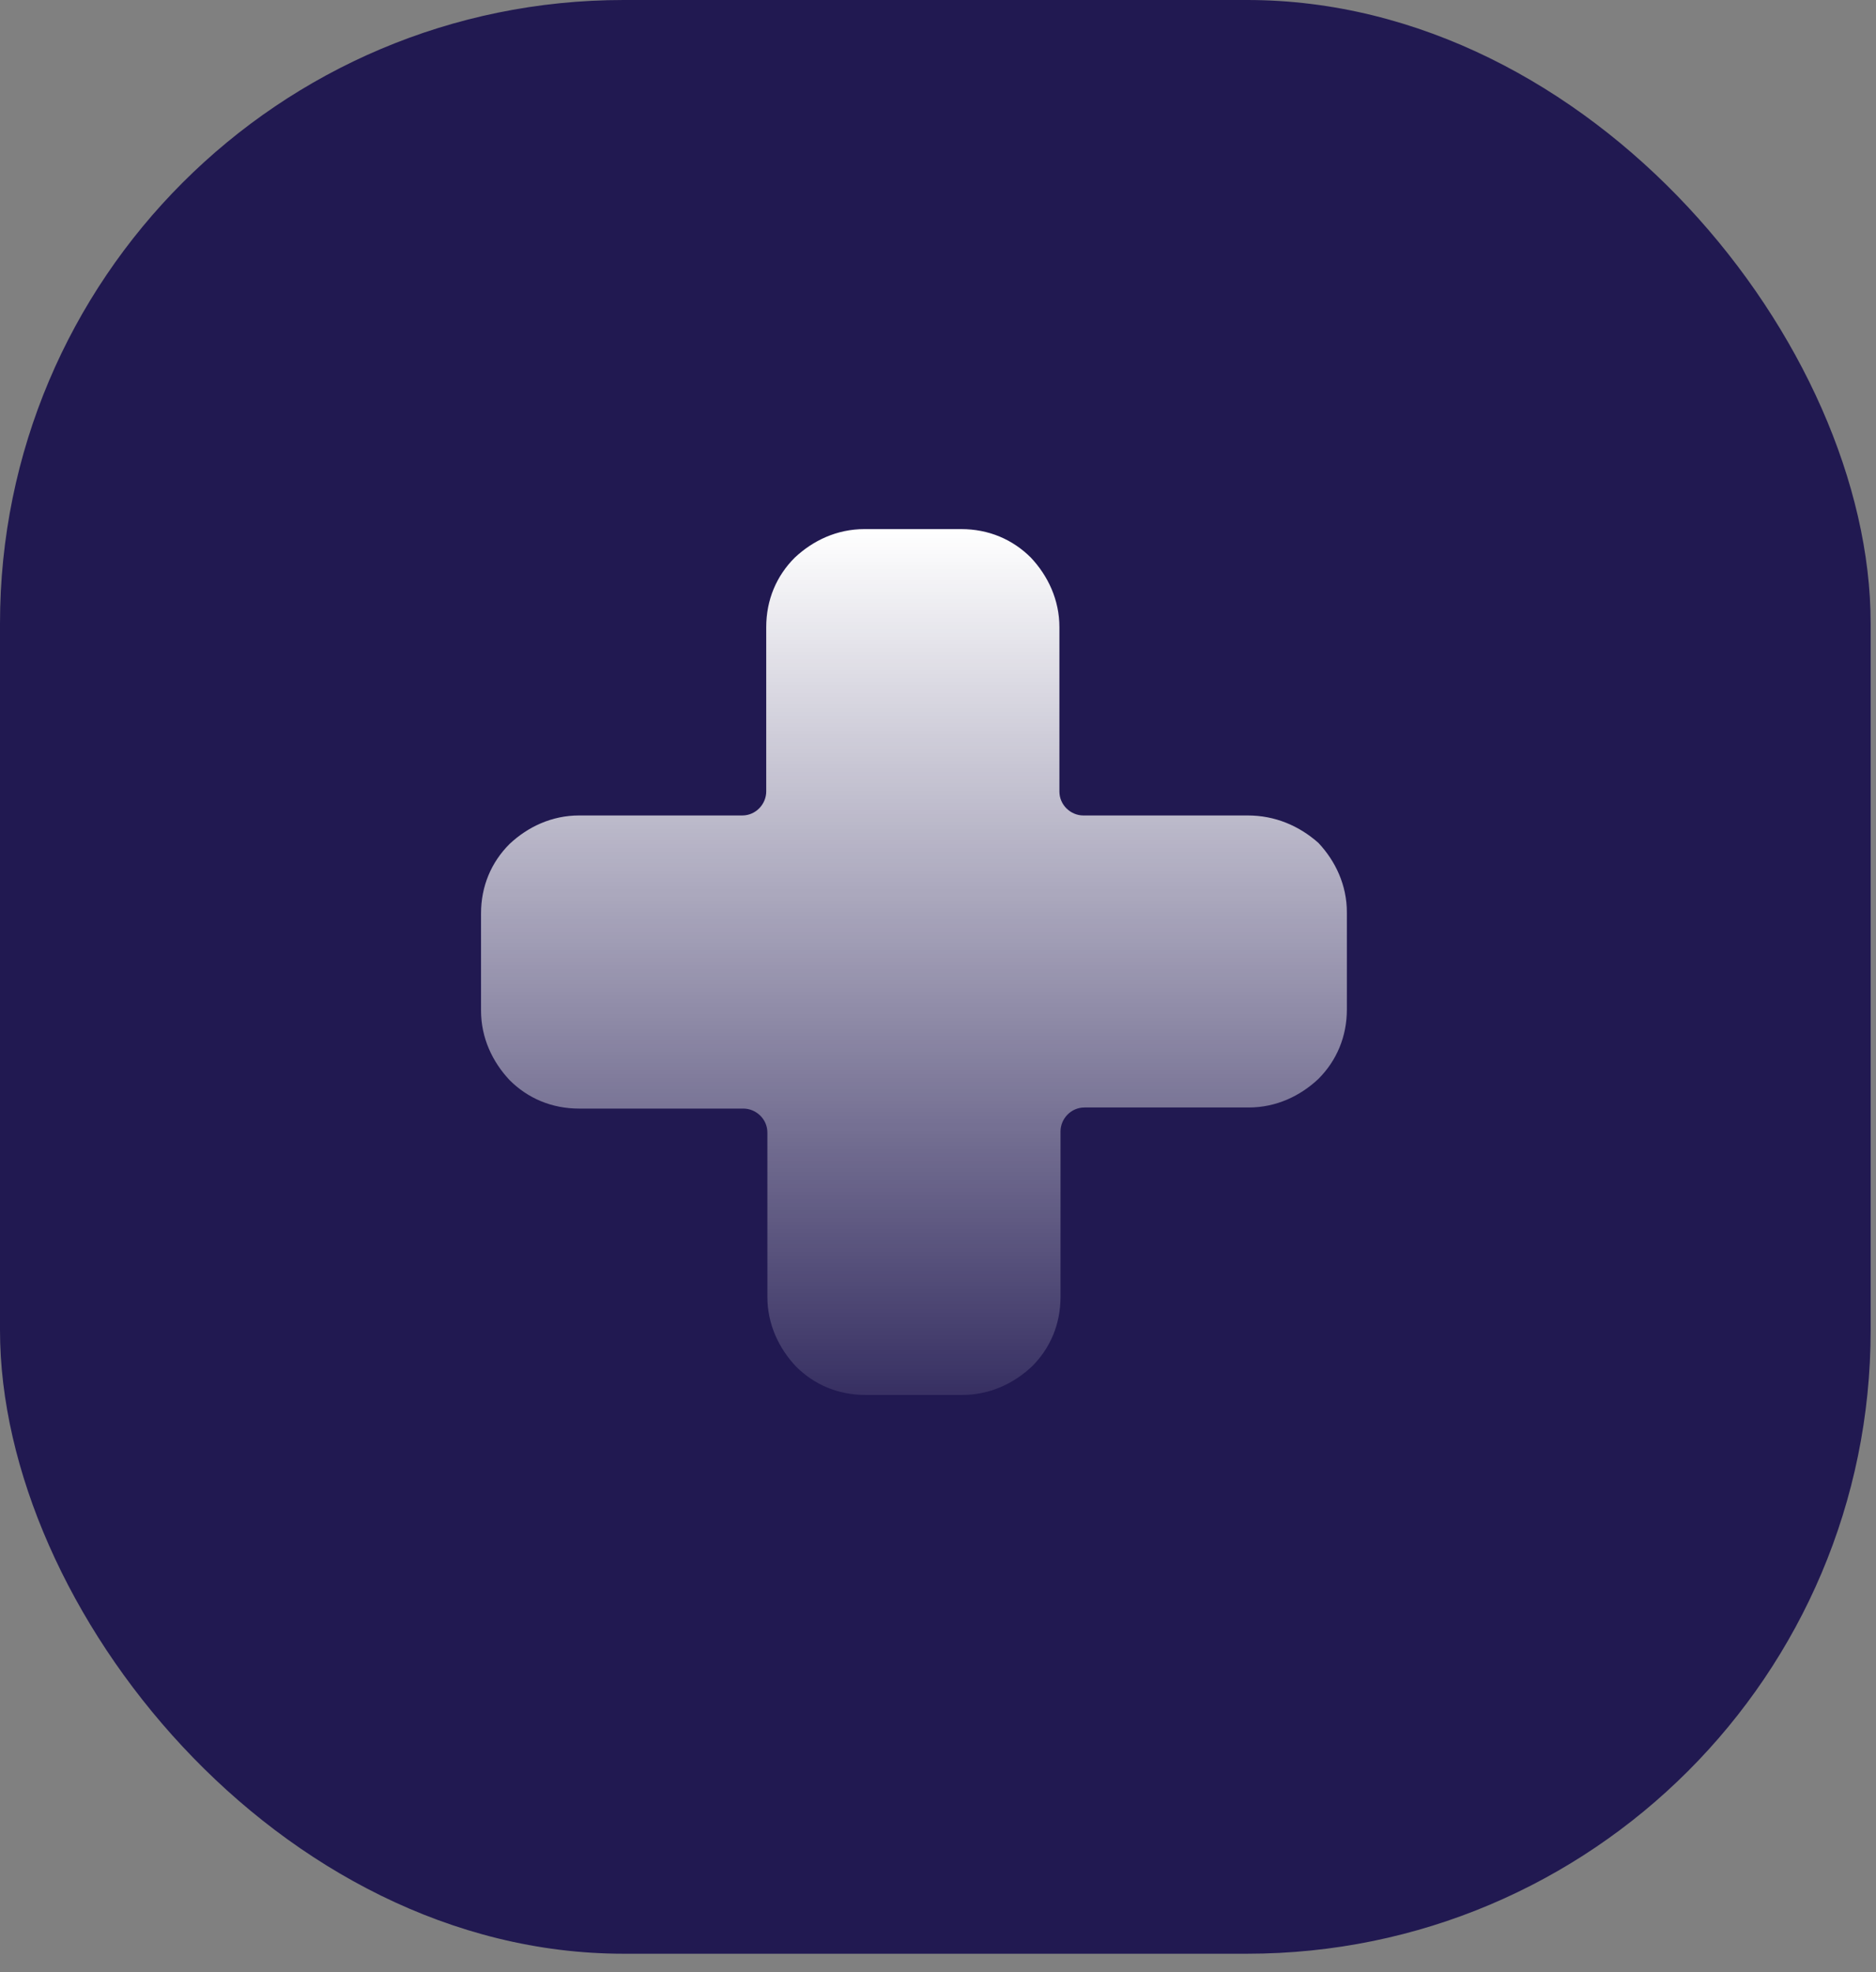 <svg xmlns="http://www.w3.org/2000/svg" width="39" height="41" viewBox="0 0 39 41" fill="none"><rect x="0" y="0" width="39" height="41" fill="#808080" stroke="none"/><rect width="38.889" height="40.617" rx="12.963" fill="#211951"></rect><path d="M27.407 17.522C27.004 17.166 26.506 16.953 25.937 16.953H22.522C22.261 16.953 22.024 16.739 22.024 16.454V13.04C22.024 12.47 21.787 11.972 21.431 11.593C21.051 11.213 20.553 11 19.984 11H17.968C17.399 11 16.901 11.237 16.522 11.593C16.142 11.972 15.929 12.47 15.929 13.04V16.454C15.929 16.715 15.715 16.953 15.431 16.953H12.04C11.47 16.953 10.972 17.19 10.593 17.546C10.213 17.925 10 18.423 10 18.992V21.008C10 21.577 10.237 22.075 10.593 22.454C10.972 22.834 11.47 23.047 12.04 23.047H15.454C15.715 23.047 15.953 23.261 15.953 23.546V26.96C15.953 27.53 16.19 28.028 16.546 28.407C16.925 28.787 17.423 29 17.992 29H20.008C20.577 29 21.075 28.763 21.454 28.407C21.834 28.028 22.047 27.53 22.047 26.96V23.522C22.047 23.261 22.261 23.024 22.546 23.024H25.96C26.53 23.024 27.028 22.787 27.407 22.431C27.787 22.051 28 21.553 28 20.984V18.968C28 18.399 27.763 17.901 27.407 17.522Z" fill="url(#paint0_linear_4013_504)"></path><defs><linearGradient id="paint0_linear_4013_504" x1="19" y1="11" x2="19" y2="29" gradientUnits="userSpaceOnUse"><stop stop-color="white"></stop><stop offset="1" stop-color="white" stop-opacity="0.1"></stop></linearGradient></defs></svg>